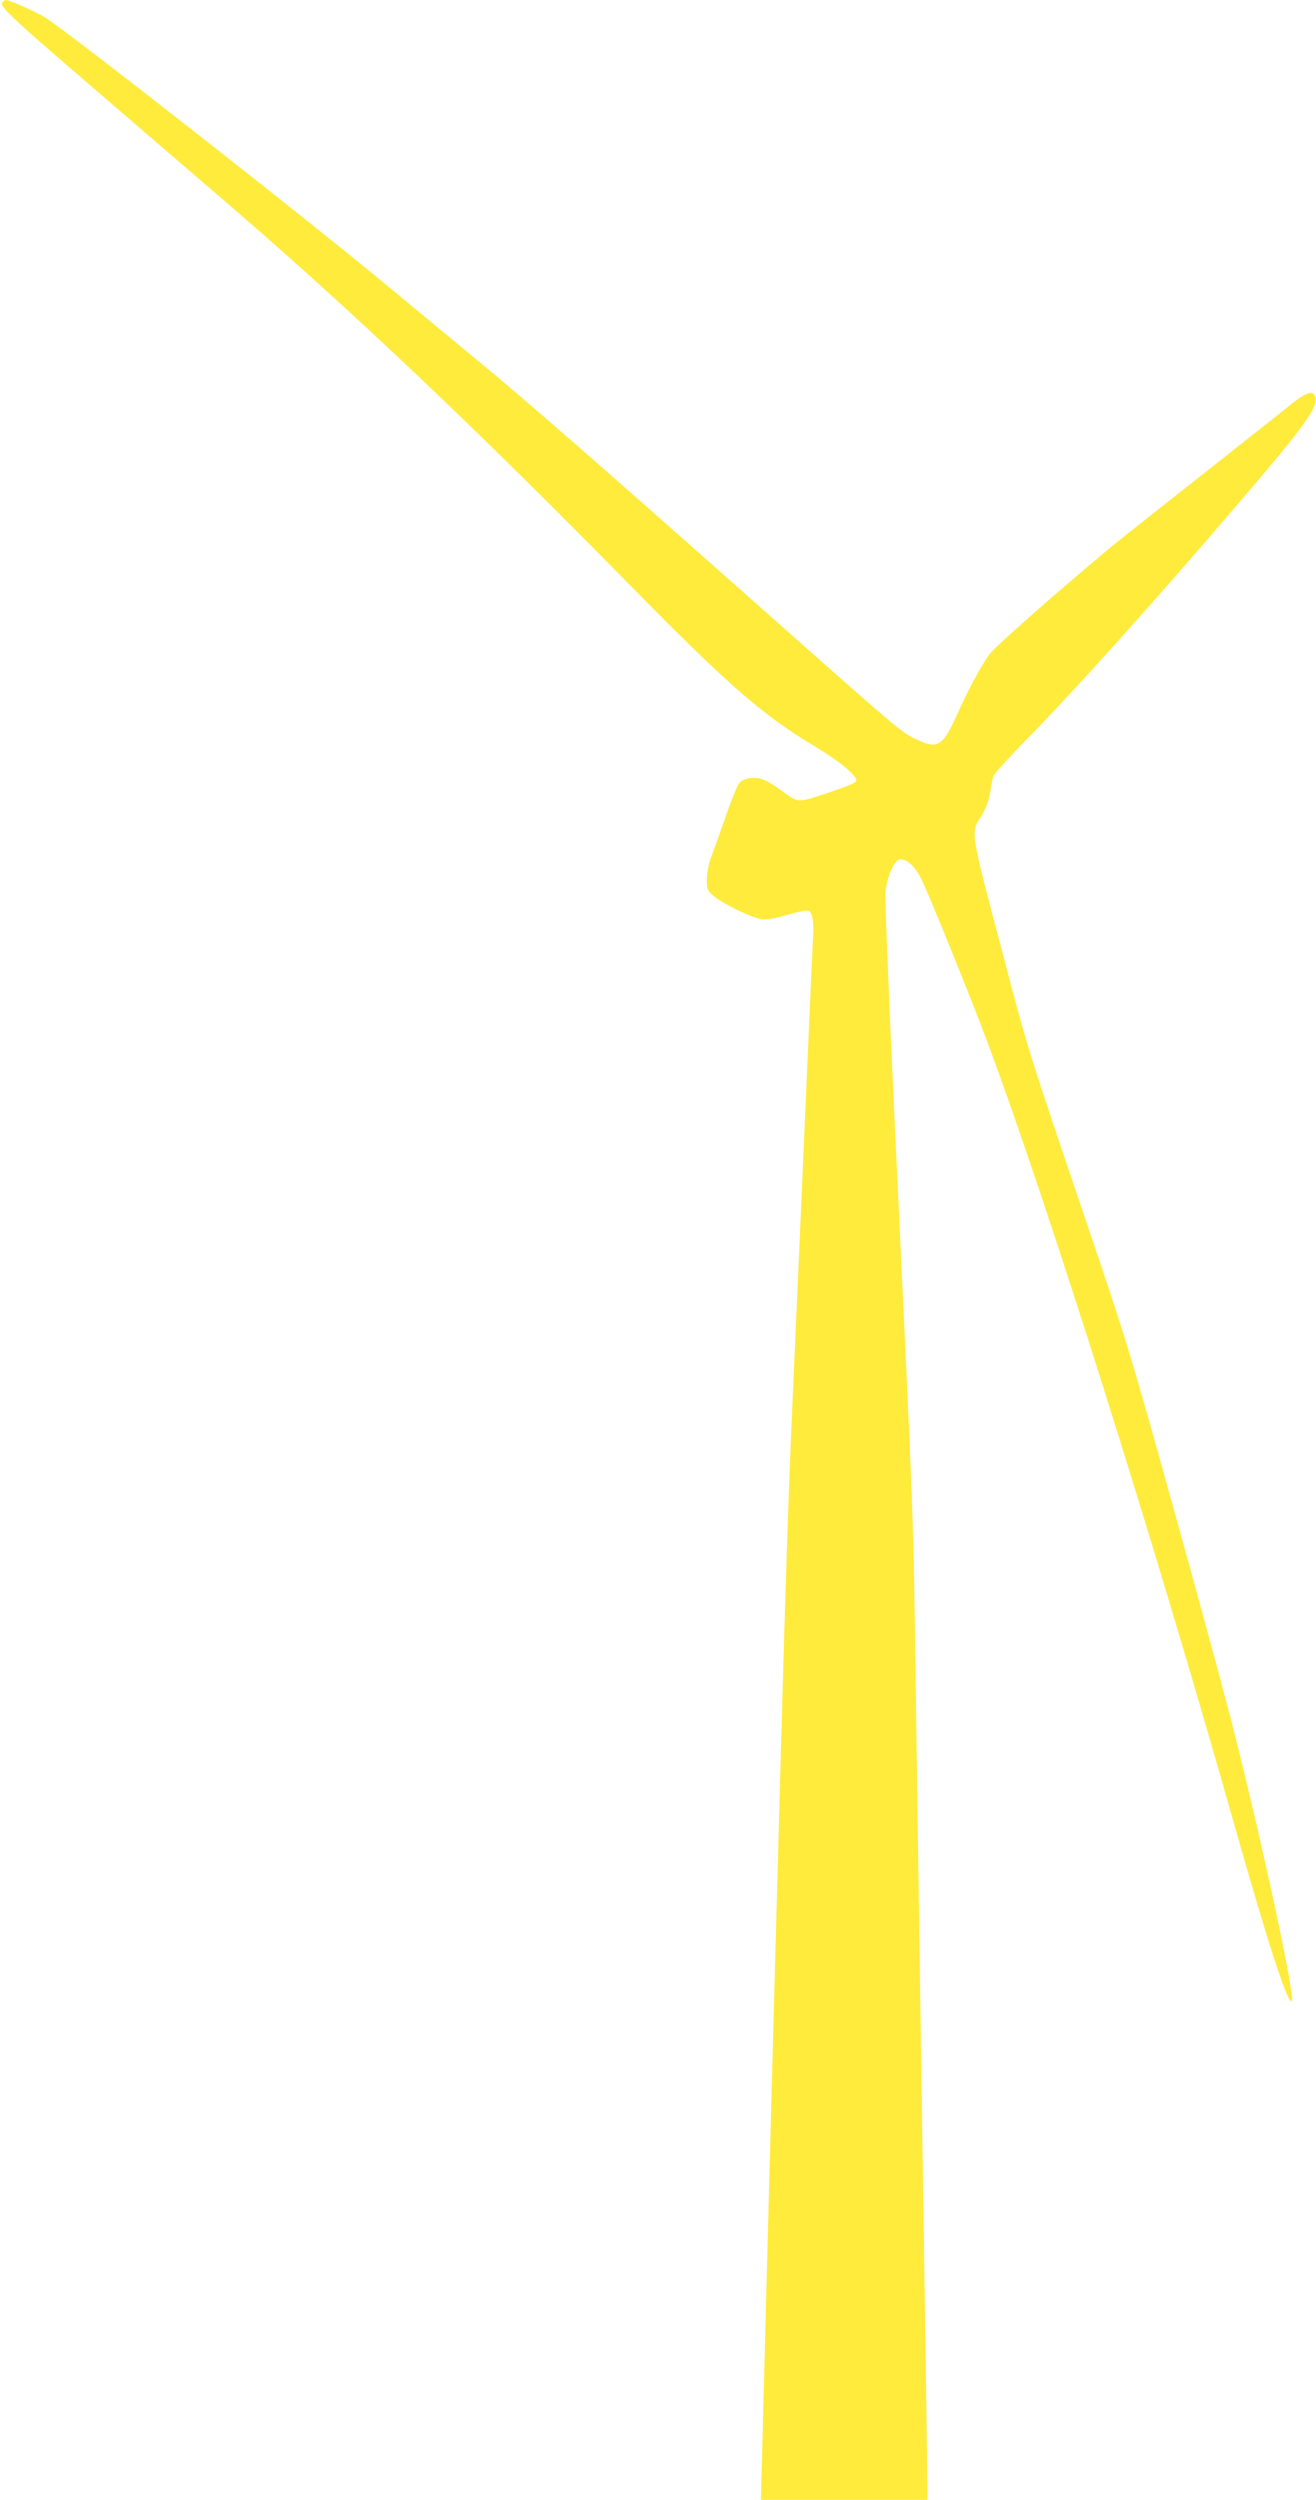 <?xml version="1.0" standalone="no"?>
<!DOCTYPE svg PUBLIC "-//W3C//DTD SVG 20010904//EN"
 "http://www.w3.org/TR/2001/REC-SVG-20010904/DTD/svg10.dtd">
<svg version="1.0" xmlns="http://www.w3.org/2000/svg"
 width="674pt" height="1280pt" viewBox="0 0 674 1280"
 preserveAspectRatio="xMidYMid meet">
<g transform="translate(0,1280) scale(0.1,-0.1)"
fill="#ffeb3b" stroke="none">
<path d="M12 12787 c-16 -19 46 -77 513 -478 220 -189 519 -447 665 -572 637
-550 1260 -1142 2059 -1956 481 -489 663 -648 930 -806 62 -37 136 -89 164
-116 45 -43 49 -51 37 -64 -8 -8 -76 -34 -150 -58 -150 -49 -139 -50 -232 18
-32 24 -74 49 -94 55 -42 14 -95 6 -117 -18 -9 -10 -41 -87 -70 -172 -30 -85
-64 -181 -76 -212 -12 -33 -21 -81 -21 -112 0 -51 3 -57 37 -85 50 -41 189
-108 240 -117 30 -4 65 1 132 21 50 14 99 25 108 23 23 -4 33 -57 27 -138 -2
-36 -13 -276 -24 -535 -23 -529 -51 -1169 -80 -1820 -19 -416 -36 -922 -60
-1790 -33 -1194 -47 -1725 -60 -2215 -6 -217 -15 -557 -20 -755 -5 -198 -12
-478 -16 -622 l-7 -263 427 0 426 0 0 68 c0 37 -7 506 -15 1042 -21 1381 -33
2228 -45 3045 -13 935 -5 723 -110 2950 -28 589 -48 1096 -45 1129 9 81 47
166 75 166 36 0 75 -35 107 -97 31 -59 258 -618 340 -838 312 -838 856 -2562
1267 -4016 173 -610 273 -916 292 -896 19 19 -144 779 -296 1382 -43 171 -182
684 -309 1140 -217 781 -243 868 -446 1465 -297 875 -301 887 -430 1379 -167
634 -164 617 -111 699 22 35 38 76 46 120 6 37 14 76 17 87 3 11 81 97 172
190 235 239 654 705 1059 1179 385 448 445 534 413 585 -15 23 -52 6 -146 -71
-50 -40 -261 -207 -470 -372 -209 -164 -405 -320 -435 -345 -303 -254 -579
-498 -614 -543 -36 -49 -111 -186 -162 -302 -75 -167 -101 -184 -208 -133 -83
40 -78 36 -756 637 -889 788 -1233 1089 -1490 1301 -63 52 -259 214 -435 360
-430 358 -1674 1333 -1786 1401 -52 31 -181 88 -200 88 -4 0 -11 -6 -17 -13z"/>
</g>
</svg>
